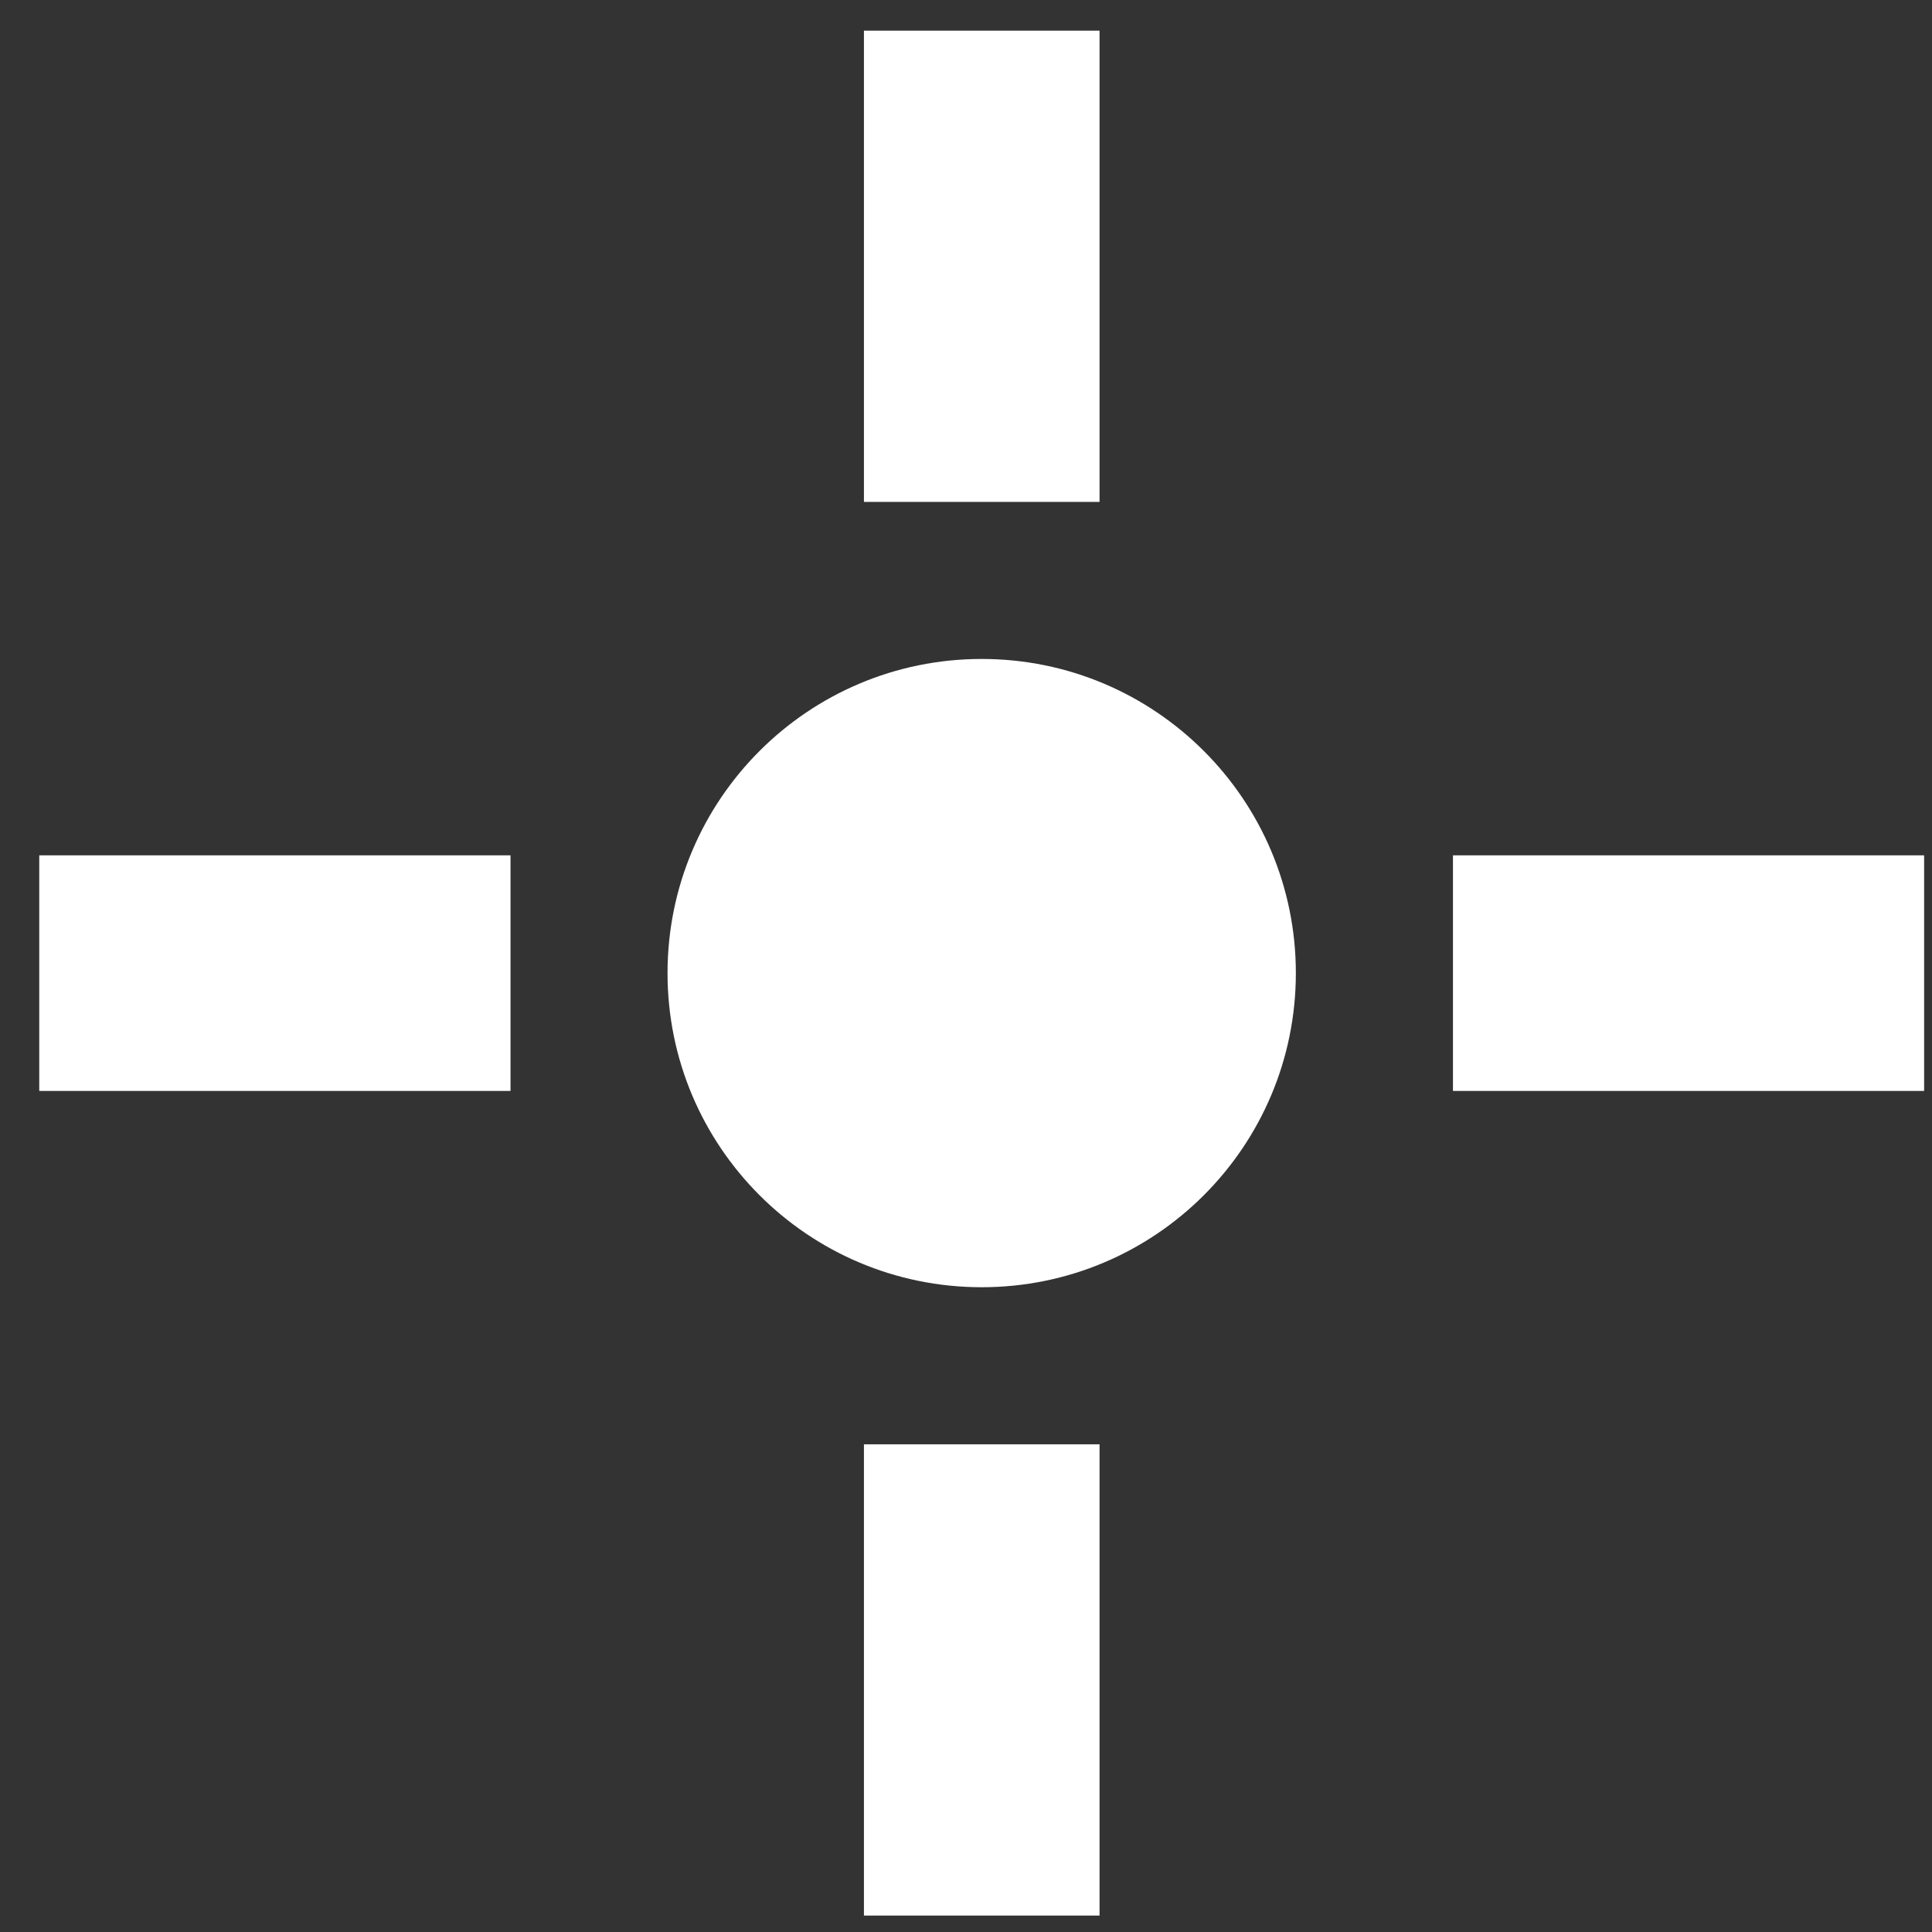 <svg width="41" height="41" viewBox="0 0 41 41" fill="none" xmlns="http://www.w3.org/2000/svg">
<rect x="0" y="0" width="41" height="41" fill="#333333" stroke="none"/>
<g clip-path="url(#clip0_3582_1717)">
<path fill-rule="evenodd" clip-rule="evenodd" d="M18.334 0.651V10.651H23.334V0.651H18.334ZM40.834 18.151H30.834V23.151H40.834V18.151ZM18.334 40.651V30.651H23.334V40.651H18.334ZM10.834 18.151H0.833V23.151H10.834V18.151Z" fill="white"/>
<path d="M20.833 13.984C17.151 13.984 14.166 16.969 14.166 20.651C14.166 24.333 17.151 27.317 20.833 27.317C24.515 27.317 27.5 24.333 27.5 20.651C27.5 16.969 24.515 13.984 20.833 13.984Z" fill="white"/>
</g>
<defs>
<clipPath id="clip0_3582_1717">
<rect width="40" height="40" fill="white" transform="translate(0.833 0.651)"/>
</clipPath>
</defs>
</svg>
